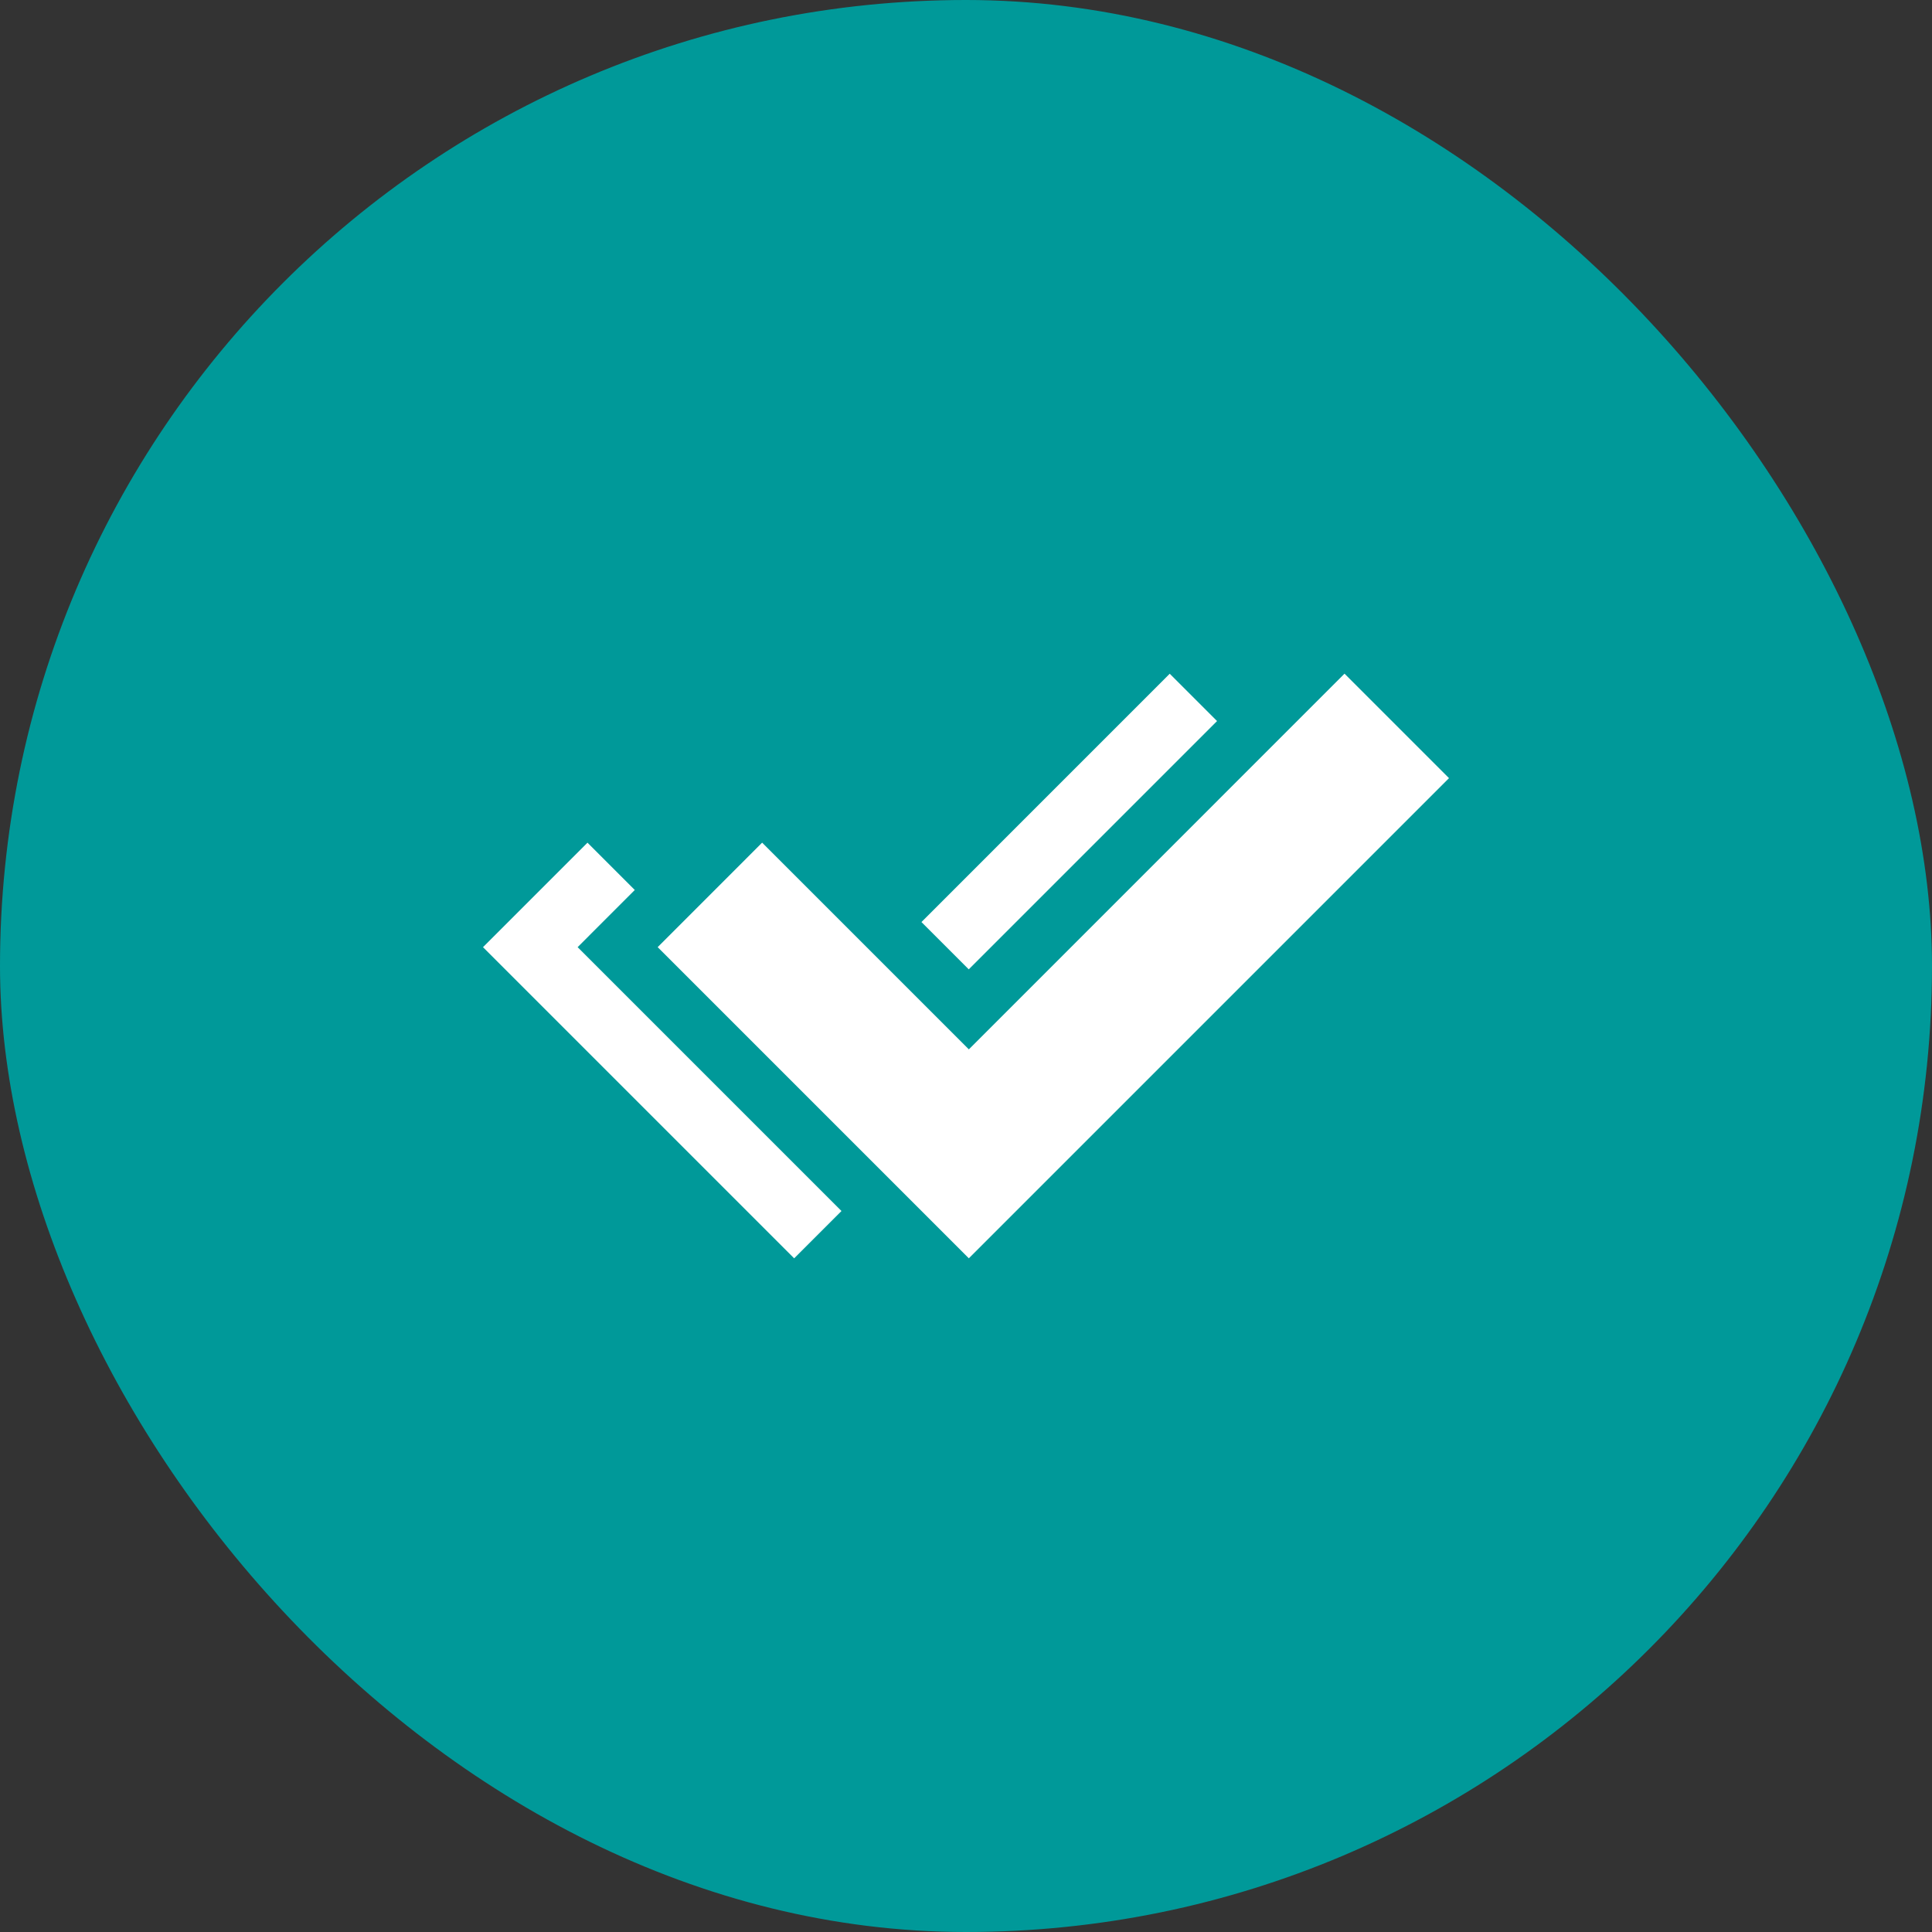 <svg xmlns="http://www.w3.org/2000/svg" width="100" height="100" viewBox="0 0 100 100" fill="none"><rect x="0" y="0" width="100" height="100" fill="#333333" stroke="none"/><rect width="100" height="100" rx="50" fill="#009999"></rect><path d="M47.694 47.725L60.545 34.873L62.994 37.322L50.142 50.173L47.694 47.725Z" fill="white"></path><path d="M29.898 49.025L32.856 46.066L30.408 43.617L25 49.025L41.106 65.131L43.555 62.682L29.898 49.025Z" fill="white"></path><path d="M50.147 65.13L75 40.277L69.592 34.869L50.147 54.315L39.448 43.616L34.041 49.024L50.147 65.13Z" fill="white"></path></svg>